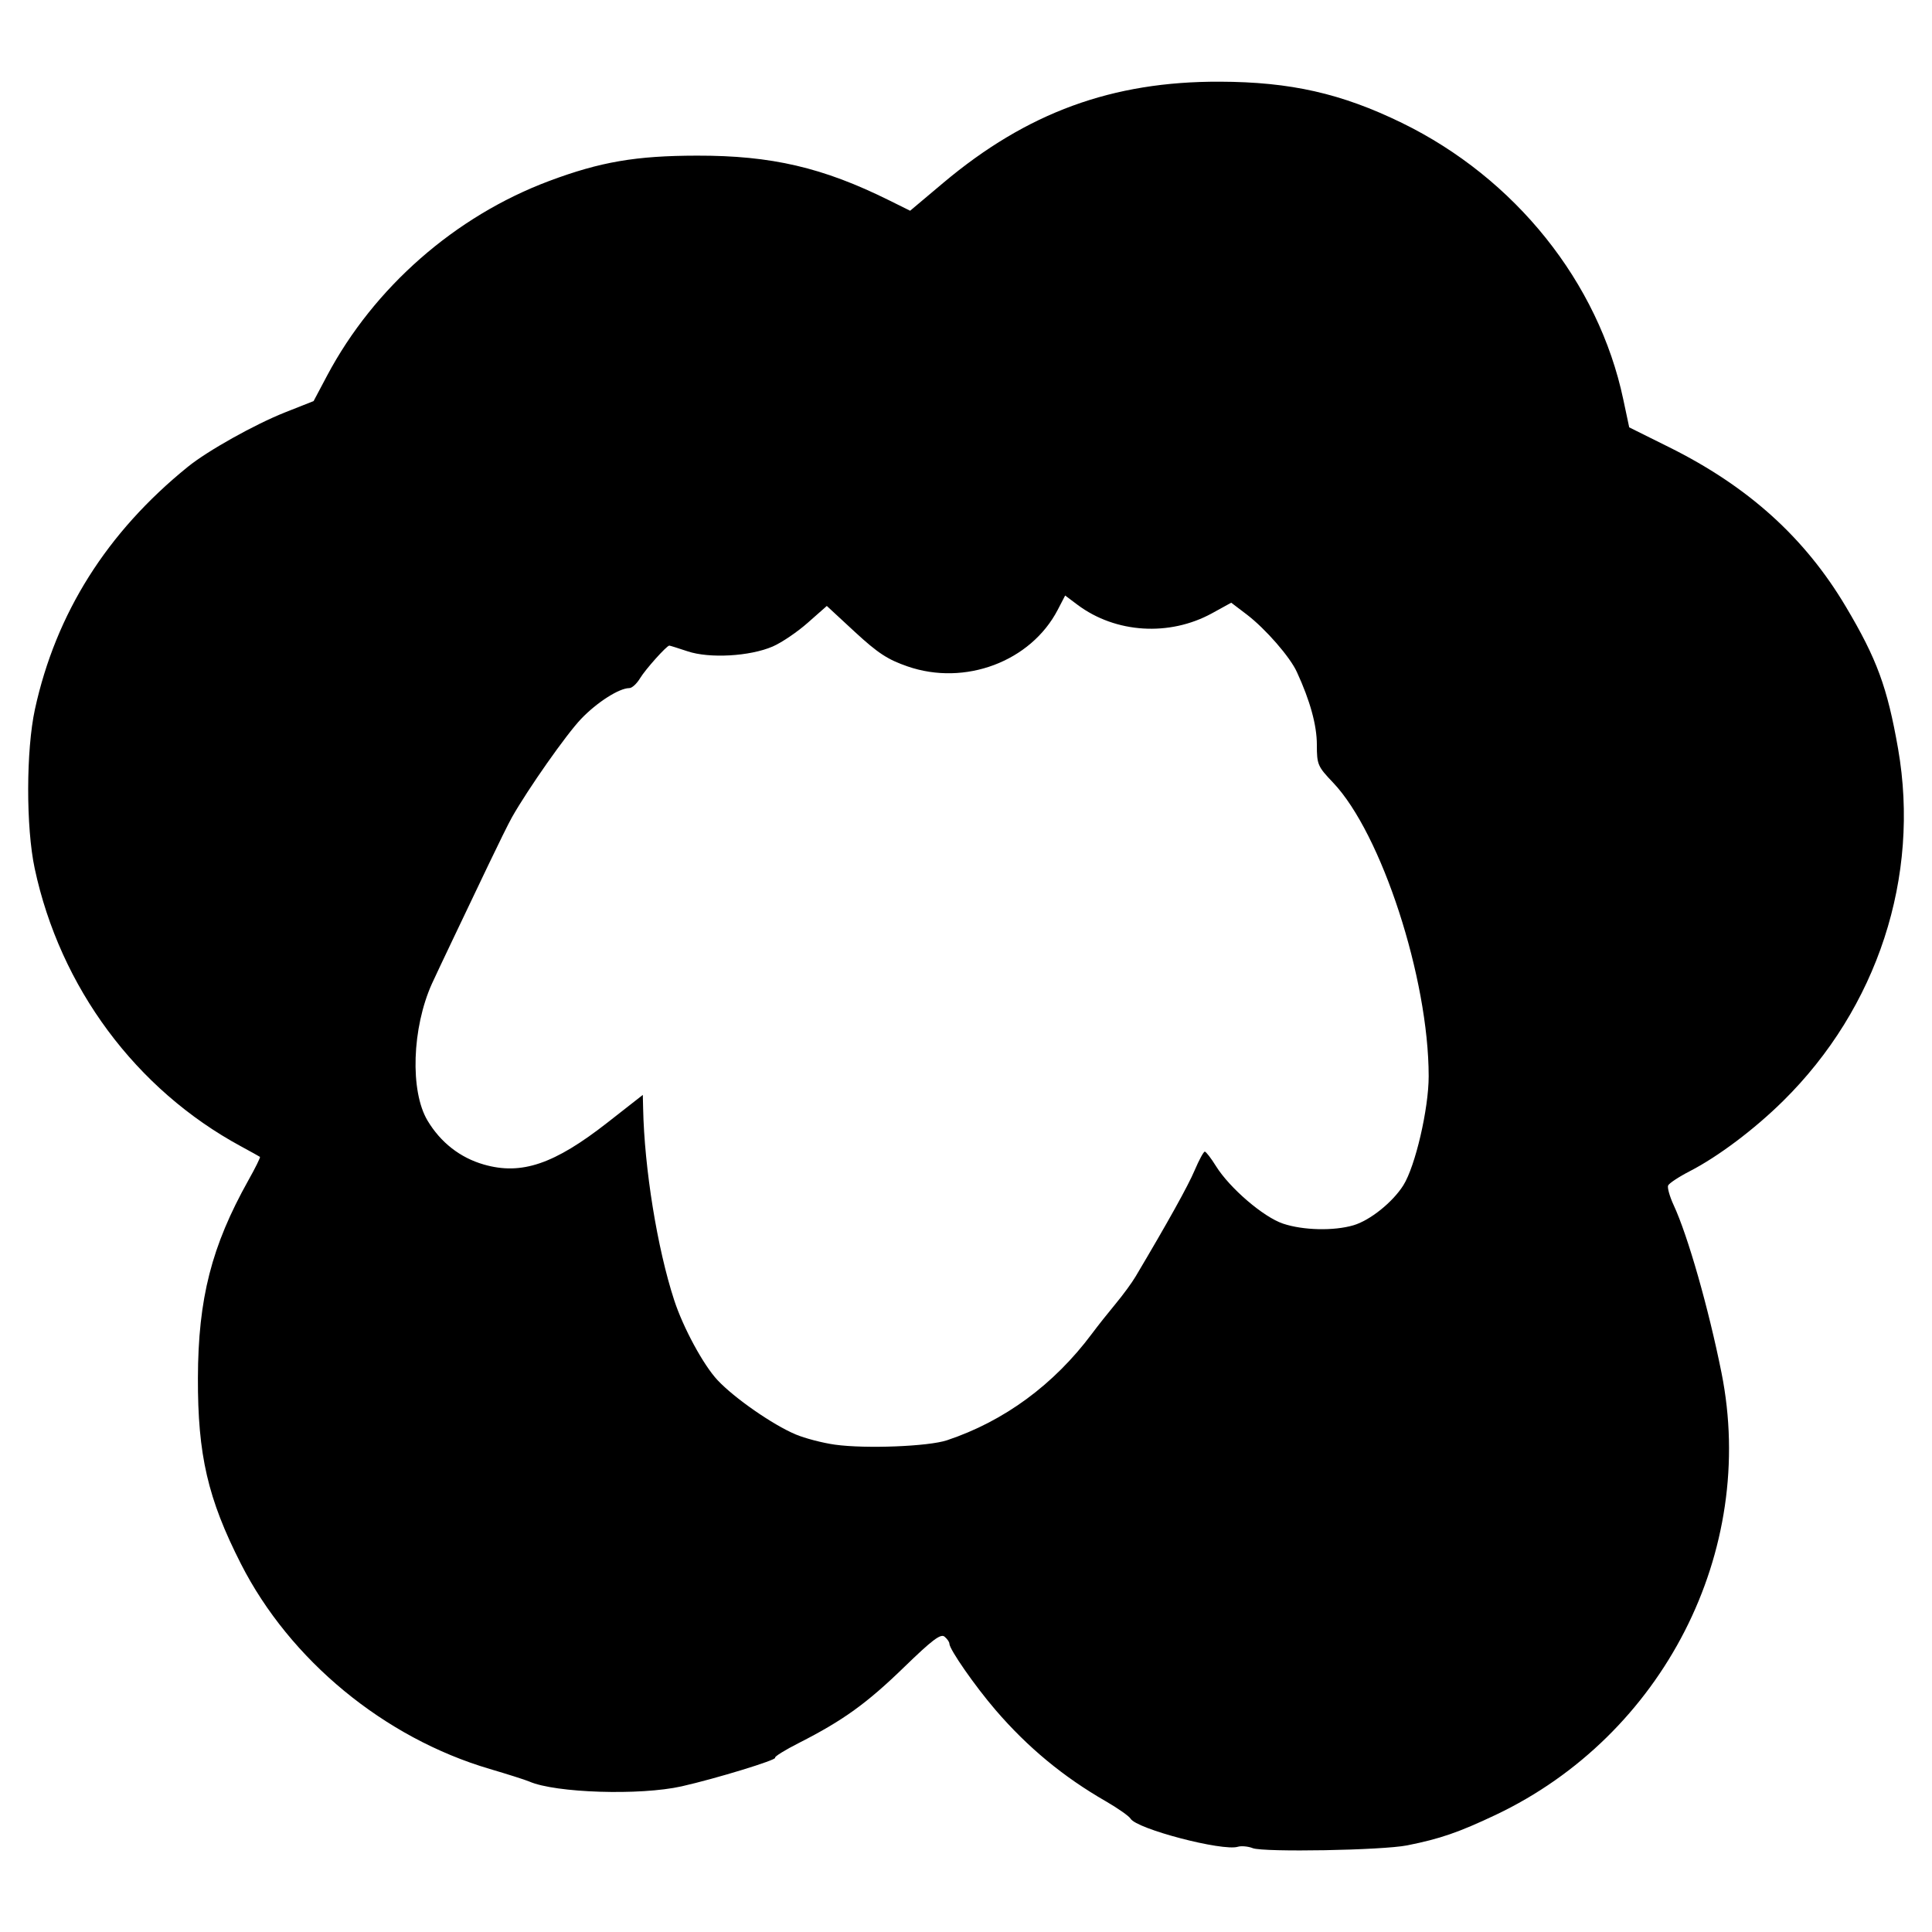 <svg xmlns:inkscape="http://www.inkscape.org/namespaces/inkscape" xmlns:sodipodi="http://sodipodi.sourceforge.net/DTD/sodipodi-0.dtd" xmlns="http://www.w3.org/2000/svg" xmlns:svg="http://www.w3.org/2000/svg" version="1.1" id="svg1" width="25" height="25" viewBox="0 0 25 25" sodipodi:docname="tangled_dolly_silhouette.png">
  <defs id="defs1"/>
  <sodipodi:namedview id="namedview1" pagecolor="#ffffff" bordercolor="#000000" borderopacity="0.25" inkscape:showpageshadow="2" inkscape:pageopacity="0.0" inkscape:pagecheckerboard="true" inkscape:deskcolor="#d1d1d1">
    <inkscape:page x="0" y="0" width="25" height="25" id="page2" margin="0" bleed="0"/>
  </sodipodi:namedview>
  <g inkscape:groupmode="layer" inkscape:label="Image" id="g1">
    <path style="fill:#000000;stroke-width:1.122" d="m 16.208,23.914 c -0.061,-0.023 -0.147,-0.03 -0.19,-0.017 -0.197,0.061 -1.311,-0.23 -1.389,-0.364 -0.02,-0.033 -0.163,-0.134 -0.319,-0.224 -0.55,-0.316 -1.011,-0.697 -1.428,-1.182 -0.265,-0.308 -0.597,-0.785 -0.597,-0.858 0,-0.022 -0.028,-0.062 -0.063,-0.091 -0.05,-0.041 -0.161,0.044 -0.525,0.397 -0.48,0.466 -0.789,0.689 -1.356,0.977 -0.184,0.093 -0.323,0.18 -0.311,0.193 0.028,0.027 -0.766,0.27 -1.209,0.37 -0.538,0.121 -1.634,0.086 -1.972,-0.062 C 6.798,23.031 6.567,22.958 6.337,22.89 4.972,22.488 3.751,21.482 3.117,20.235 2.689,19.393 2.558,18.827 2.561,17.831 2.564,16.802 2.737,16.126 3.214,15.273 3.304,15.113 3.371,14.977 3.364,14.97 3.356,14.964 3.246,14.903 3.119,14.834 1.758,14.098 0.778,12.777 0.449,11.238 0.335,10.705 0.337,9.707 0.452,9.178 0.723,7.936 1.383,6.889 2.43,6.041 2.686,5.833 3.298,5.491 3.689,5.336 L 4.058,5.19 4.233,4.86 C 4.839,3.719 5.891,2.797 7.106,2.342 7.769,2.094 8.229,2.015 9.019,2.014 c 0.963,-0.002 1.629,0.153 2.486,0.578 l 0.272,0.135 0.429,-0.361 c 1.083,-0.91 2.186,-1.314 3.578,-1.309 0.917,0.003 1.574,0.152 2.356,0.533 1.466,0.715 2.545,2.063 2.865,3.578 l 0.077,0.362 0.515,0.256 c 1.023,0.508 1.756,1.169 2.288,2.064 0.402,0.676 0.537,1.044 0.676,1.838 0.289,1.657 -0.266,3.355 -1.49,4.561 -0.371,0.366 -0.84,0.718 -1.203,0.905 -0.144,0.074 -0.271,0.158 -0.283,0.187 -0.011,0.029 0.021,0.143 0.072,0.253 0.184,0.396 0.451,1.332 0.619,2.169 0.463,2.309 -0.755,4.694 -2.923,5.722 -0.48,0.227 -0.718,0.309 -1.144,0.394 -0.322,0.064 -1.851,0.091 -2,0.036 z M 12.254,18.637 c 0.74,-0.247 1.383,-0.719 1.875,-1.378 0.075,-0.101 0.214,-0.276 0.308,-0.389 0.094,-0.113 0.21,-0.271 0.257,-0.351 0.416,-0.7 0.681,-1.176 0.766,-1.378 0.056,-0.132 0.115,-0.24 0.13,-0.239 0.016,6.79e-4 0.081,0.085 0.145,0.188 0.178,0.285 0.614,0.659 0.868,0.744 0.26,0.087 0.656,0.096 0.911,0.021 0.214,-0.063 0.507,-0.298 0.645,-0.517 0.155,-0.246 0.328,-0.99 0.328,-1.411 0,-1.267 -0.611,-3.143 -1.238,-3.801 -0.198,-0.208 -0.209,-0.232 -0.209,-0.49 0,-0.252 -0.088,-0.57 -0.258,-0.939 C 16.695,8.503 16.376,8.138 16.136,7.954 L 15.932,7.799 15.683,7.936 C 15.132,8.238 14.436,8.195 13.943,7.826 L 13.783,7.706 13.687,7.891 C 13.339,8.56 12.487,8.881 11.743,8.623 11.487,8.535 11.359,8.451 11.063,8.178 L 10.699,7.841 10.453,8.058 C 10.319,8.177 10.114,8.316 9.998,8.366 9.704,8.493 9.181,8.523 8.898,8.428 8.775,8.387 8.669,8.354 8.661,8.354 c -0.034,0 -0.309,0.307 -0.379,0.423 -0.042,0.07 -0.104,0.127 -0.138,0.127 -0.132,0 -0.42,0.184 -0.626,0.4 -0.192,0.202 -0.685,0.904 -0.893,1.271 -0.043,0.076 -0.18,0.354 -0.306,0.618 -0.126,0.264 -0.327,0.687 -0.448,0.939 -0.12,0.252 -0.247,0.52 -0.281,0.595 -0.259,0.574 -0.286,1.391 -0.058,1.773 0.169,0.283 0.422,0.481 0.729,0.569 0.487,0.14 0.911,-0.004 1.601,-0.544 l 0.456,-0.357 0.004,0.172 c 0.016,0.782 0.183,1.813 0.402,2.484 0.116,0.356 0.378,0.84 0.561,1.035 0.217,0.232 0.714,0.577 1.01,0.702 0.121,0.051 0.351,0.111 0.51,0.133 0.397,0.055 1.21,0.023 1.449,-0.057 z" id="path1"/>
  </g>
</svg>
